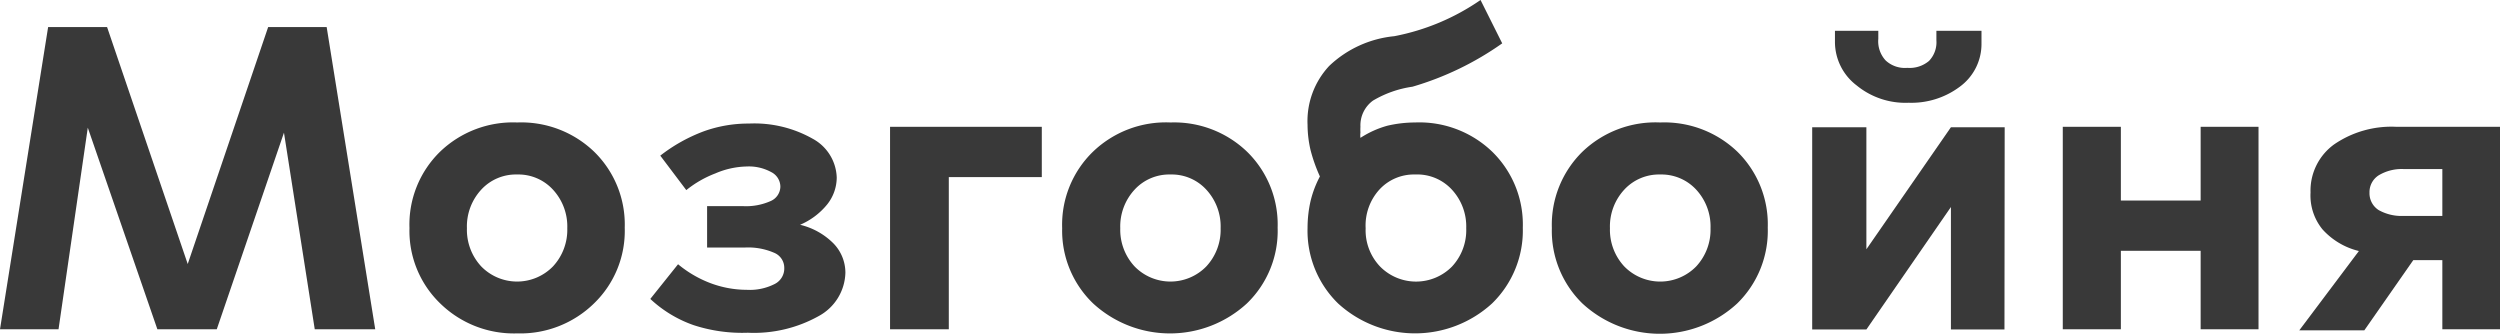 <?xml version="1.0" encoding="UTF-8"?> <svg xmlns="http://www.w3.org/2000/svg" viewBox="0 0 115.33 15.39"> <defs> <style>.cls-1{fill:#393939;}</style> </defs> <title>Asset 8</title> <g id="Layer_2" data-name="Layer 2"> <g id="Layer_1-2" data-name="Layer 1"> <path class="cls-1" d="M10,15.19H7.26L4.05,5.89,2.7,15.19H0L2.22,1.25H4.94L8.66,12.18,12.37,1.25h2.7l2.24,13.94H14.52L13.1,6.12Z"></path> <path class="cls-1" d="M23.86,5.65A4.85,4.85,0,0,1,27.41,7a4.69,4.69,0,0,1,1.41,3.5A4.65,4.65,0,0,1,27.4,14a4.86,4.86,0,0,1-3.54,1.38A4.86,4.86,0,0,1,20.31,14a4.65,4.65,0,0,1-1.42-3.48A4.69,4.69,0,0,1,20.3,7,4.85,4.85,0,0,1,23.86,5.65Zm0,2.4a2.17,2.17,0,0,0-1.66.7,2.5,2.5,0,0,0-.66,1.78,2.48,2.48,0,0,0,.66,1.76,2.31,2.31,0,0,0,3.31,0,2.48,2.48,0,0,0,.66-1.76,2.5,2.5,0,0,0-.66-1.78A2.16,2.16,0,0,0,23.86,8.05Z"></path> <path class="cls-1" d="M36.18,12.36a.75.75,0,0,0-.47-.7,3,3,0,0,0-1.36-.24H32.62V9.51h1.67a2.78,2.78,0,0,0,1.25-.23A.74.74,0,0,0,36,8.62a.76.76,0,0,0-.42-.68,2.15,2.15,0,0,0-1.13-.26A3.85,3.85,0,0,0,33,8a4.93,4.93,0,0,0-1.34.77l-1.2-1.59a7.57,7.57,0,0,1,2-1.12,6.08,6.08,0,0,1,2.09-.36,5.47,5.47,0,0,1,2.94.7A2.11,2.11,0,0,1,38.6,8.19a2,2,0,0,1-.44,1.24,3.25,3.25,0,0,1-1.25.94,3.22,3.22,0,0,1,1.53.85A1.94,1.94,0,0,1,39,12.58a2.34,2.34,0,0,1-1.23,2,6.13,6.13,0,0,1-3.27.77A7.23,7.23,0,0,1,32,15a5.65,5.65,0,0,1-2-1.21l1.28-1.6a5.24,5.24,0,0,0,1.49.87,4.81,4.81,0,0,0,1.68.31,2.53,2.53,0,0,0,1.29-.27A.8.8,0,0,0,36.18,12.36Z"></path> <path class="cls-1" d="M43.77,15.19H41.06V5.85h7V8.17H43.77Z"></path> <path class="cls-1" d="M54,5.65A4.85,4.85,0,0,1,57.53,7a4.69,4.69,0,0,1,1.41,3.5A4.65,4.65,0,0,1,57.52,14a5.24,5.24,0,0,1-7.09,0A4.65,4.65,0,0,1,49,10.53,4.69,4.69,0,0,1,50.42,7,4.85,4.85,0,0,1,54,5.65Zm0,2.4a2.17,2.17,0,0,0-1.66.7,2.5,2.5,0,0,0-.66,1.78,2.48,2.48,0,0,0,.66,1.76,2.31,2.31,0,0,0,3.31,0,2.48,2.48,0,0,0,.66-1.76,2.5,2.5,0,0,0-.66-1.78A2.16,2.16,0,0,0,54,8.05Z"></path> <path class="cls-1" d="M65.28,5.65A4.85,4.85,0,0,1,68.84,7a4.69,4.69,0,0,1,1.41,3.5A4.69,4.69,0,0,1,68.83,14a5.26,5.26,0,0,1-7.1,0,4.68,4.68,0,0,1-1.41-3.48,5.63,5.63,0,0,1,.14-1.25,4.8,4.8,0,0,1,.43-1.13,7.36,7.36,0,0,1-.43-1.21,5.2,5.2,0,0,1-.14-1.17,3.73,3.73,0,0,1,1-2.72,5.07,5.07,0,0,1,3-1.37A10.44,10.44,0,0,0,68.3,0l1,2a13.94,13.94,0,0,1-4.14,2,4.93,4.93,0,0,0-1.82.64,1.41,1.41,0,0,0-.58,1.21,2.17,2.17,0,0,0,0,.26,1,1,0,0,0,0,.25A4.45,4.45,0,0,1,64,5.8,5.64,5.64,0,0,1,65.28,5.65Zm0,2.4a2.16,2.16,0,0,0-1.65.7A2.46,2.46,0,0,0,63,10.53a2.42,2.42,0,0,0,.67,1.77,2.33,2.33,0,0,0,3.31,0,2.46,2.46,0,0,0,.66-1.77,2.5,2.5,0,0,0-.66-1.78A2.17,2.17,0,0,0,65.28,8.05Z"></path> <path class="cls-1" d="M76.59,5.65A4.87,4.87,0,0,1,80.15,7a4.69,4.69,0,0,1,1.4,3.5A4.68,4.68,0,0,1,80.14,14,5.26,5.26,0,0,1,73,14a4.68,4.68,0,0,1-1.41-3.48A4.72,4.72,0,0,1,73,7,4.87,4.87,0,0,1,76.59,5.65Zm0,2.4a2.18,2.18,0,0,0-1.66.7,2.5,2.5,0,0,0-.66,1.78,2.48,2.48,0,0,0,.66,1.76,2.32,2.32,0,0,0,3.32,0,2.48,2.48,0,0,0,.66-1.76,2.5,2.5,0,0,0-.66-1.78A2.18,2.18,0,0,0,76.59,8.05Z"></path> <path class="cls-1" d="M104.19,15.19h-2.67V11.57H97.84v3.62H95.16V5.85h2.68v3.4h3.68V5.85h2.67Z"></path> <path class="cls-1" d="M106.59,8.88a2.63,2.63,0,0,1,1.09-2.22,4.67,4.67,0,0,1,2.87-.81h4.78v9.34h-2.66V12h-1.34l-2.26,3.24h-3l2.75-3.66a3.31,3.31,0,0,1-1.68-1A2.47,2.47,0,0,1,106.59,8.88Zm2.72,0a.92.92,0,0,0,.42.81,2.16,2.16,0,0,0,1.17.27h1.77V7.8H110.9a2.06,2.06,0,0,0-1.17.29A.92.92,0,0,0,109.31,8.9Z"></path> <path class="cls-1" d="M92.47,15.2H90V9.55l-3.9,5.65h-2.5V5.87h2.5V11.5L90,5.87h2.48Z"></path> <path class="cls-1" d="M88.05,4.74a3.55,3.55,0,0,1-2.4-.8,2.52,2.52,0,0,1-1-2V1.42h2v.37a1.3,1.3,0,0,0,.34,1,1.3,1.3,0,0,0,1,.34,1.38,1.38,0,0,0,1-.32,1.24,1.24,0,0,0,.34-.95V1.42h2.08V2a2.44,2.44,0,0,1-1,2A3.72,3.72,0,0,1,88.05,4.74Z"></path> </g> </g> </svg> 